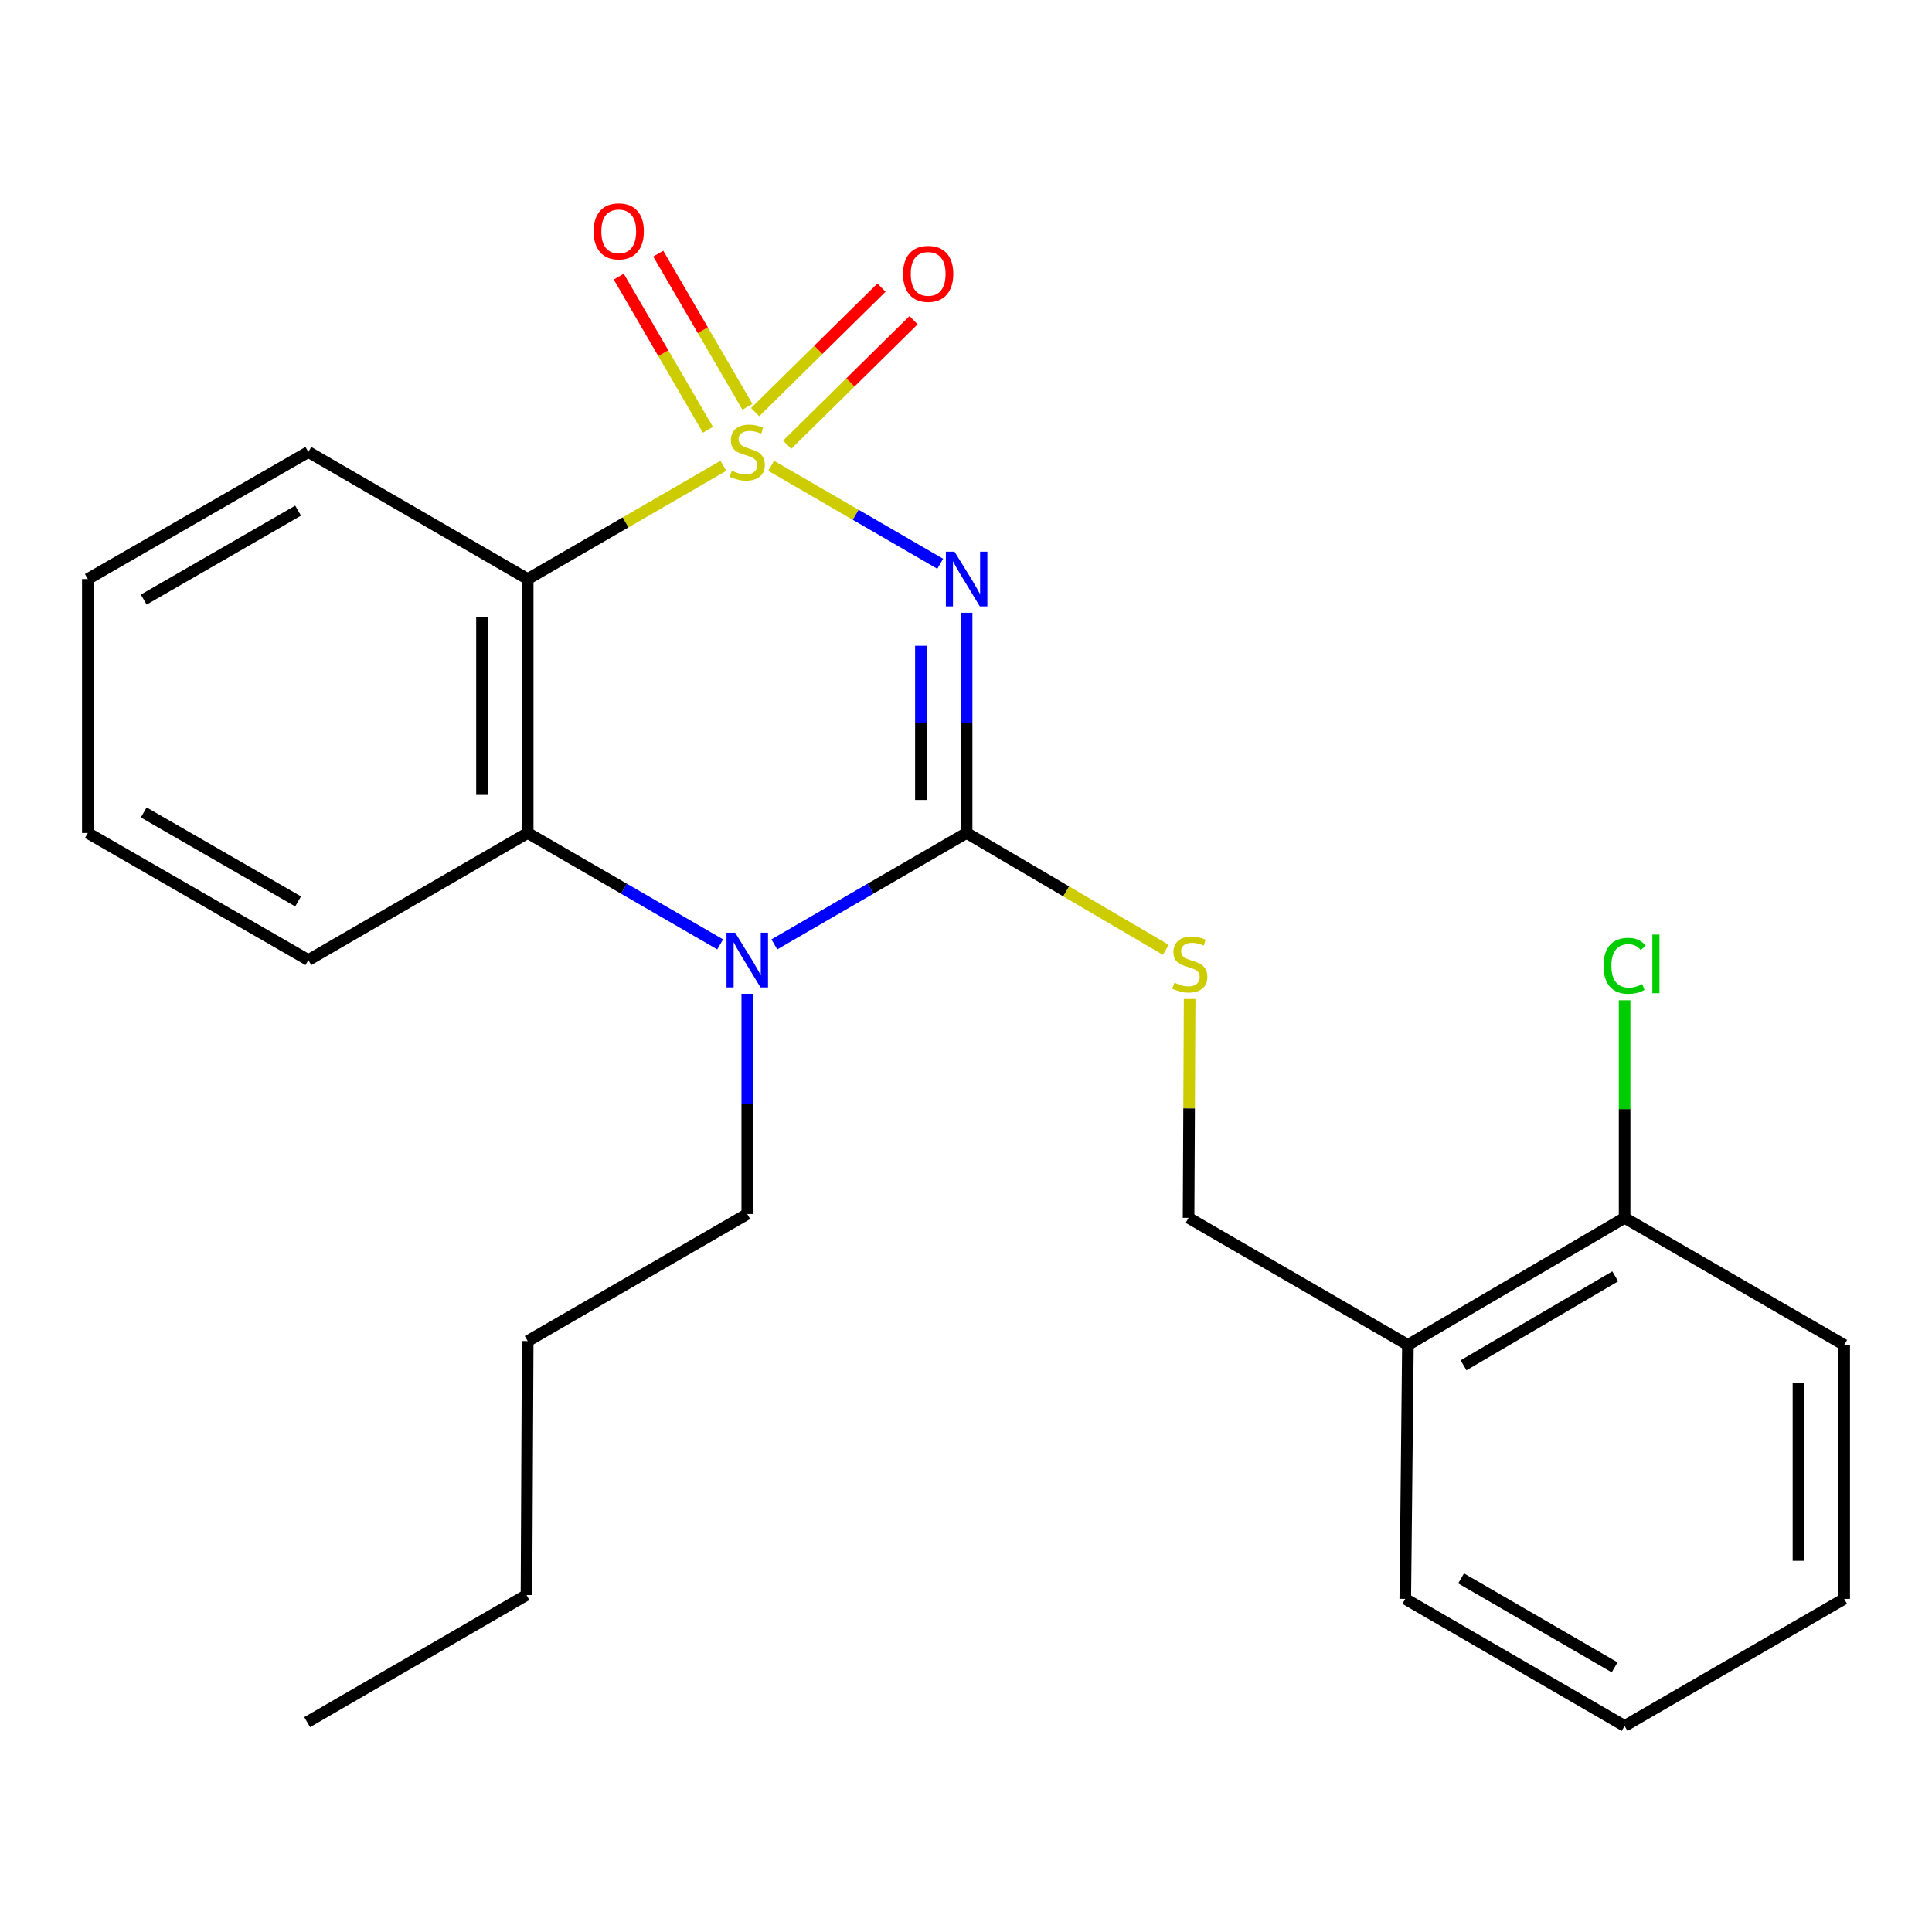 <?xml version='1.0' encoding='iso-8859-1'?>
<svg version='1.1' baseProfile='full'
              xmlns='http://www.w3.org/2000/svg'
                      xmlns:rdkit='http://www.rdkit.org/xml'
                      xmlns:xlink='http://www.w3.org/1999/xlink'
                  xml:space='preserve'
width='1000px' height='1000px' viewBox='0 0 1000 1000'>
<!-- END OF HEADER -->
<rect style='opacity:1.0;fill:#FFFFFF;stroke:none' width='1000' height='1000' x='0' y='0'> </rect>
<path class='bond-0' d='M 399.144,241.101 L 442.898,266.45' style='fill:none;fill-rule:evenodd;stroke:#CCCC00;stroke-width:6px;stroke-linecap:butt;stroke-linejoin:miter;stroke-opacity:1' />
<path class='bond-0' d='M 442.898,266.45 L 486.652,291.8' style='fill:none;fill-rule:evenodd;stroke:#0000FF;stroke-width:6px;stroke-linecap:butt;stroke-linejoin:miter;stroke-opacity:1' />
<path class='bond-2' d='M 374.421,241.095 L 323.778,270.405' style='fill:none;fill-rule:evenodd;stroke:#CCCC00;stroke-width:6px;stroke-linecap:butt;stroke-linejoin:miter;stroke-opacity:1' />
<path class='bond-2' d='M 323.778,270.405 L 273.135,299.716' style='fill:none;fill-rule:evenodd;stroke:#000000;stroke-width:6px;stroke-linecap:butt;stroke-linejoin:miter;stroke-opacity:1' />
<path class='bond-6' d='M 407.454,230.18 L 440.16,197.952' style='fill:none;fill-rule:evenodd;stroke:#CCCC00;stroke-width:6px;stroke-linecap:butt;stroke-linejoin:miter;stroke-opacity:1' />
<path class='bond-6' d='M 440.16,197.952 L 472.866,165.724' style='fill:none;fill-rule:evenodd;stroke:#FF0000;stroke-width:6px;stroke-linecap:butt;stroke-linejoin:miter;stroke-opacity:1' />
<path class='bond-6' d='M 390.847,213.327 L 423.553,181.099' style='fill:none;fill-rule:evenodd;stroke:#CCCC00;stroke-width:6px;stroke-linecap:butt;stroke-linejoin:miter;stroke-opacity:1' />
<path class='bond-6' d='M 423.553,181.099 L 456.259,148.871' style='fill:none;fill-rule:evenodd;stroke:#FF0000;stroke-width:6px;stroke-linecap:butt;stroke-linejoin:miter;stroke-opacity:1' />
<path class='bond-7' d='M 386.863,210.562 L 363.785,170.922' style='fill:none;fill-rule:evenodd;stroke:#CCCC00;stroke-width:6px;stroke-linecap:butt;stroke-linejoin:miter;stroke-opacity:1' />
<path class='bond-7' d='M 363.785,170.922 L 340.707,131.281' style='fill:none;fill-rule:evenodd;stroke:#FF0000;stroke-width:6px;stroke-linecap:butt;stroke-linejoin:miter;stroke-opacity:1' />
<path class='bond-7' d='M 366.415,222.466 L 343.337,182.826' style='fill:none;fill-rule:evenodd;stroke:#CCCC00;stroke-width:6px;stroke-linecap:butt;stroke-linejoin:miter;stroke-opacity:1' />
<path class='bond-7' d='M 343.337,182.826 L 320.259,143.186' style='fill:none;fill-rule:evenodd;stroke:#FF0000;stroke-width:6px;stroke-linecap:butt;stroke-linejoin:miter;stroke-opacity:1' />
<path class='bond-1' d='M 500.315,317.162 L 500.315,374.156' style='fill:none;fill-rule:evenodd;stroke:#0000FF;stroke-width:6px;stroke-linecap:butt;stroke-linejoin:miter;stroke-opacity:1' />
<path class='bond-1' d='M 500.315,374.156 L 500.315,431.15' style='fill:none;fill-rule:evenodd;stroke:#000000;stroke-width:6px;stroke-linecap:butt;stroke-linejoin:miter;stroke-opacity:1' />
<path class='bond-1' d='M 476.655,334.26 L 476.655,374.156' style='fill:none;fill-rule:evenodd;stroke:#0000FF;stroke-width:6px;stroke-linecap:butt;stroke-linejoin:miter;stroke-opacity:1' />
<path class='bond-1' d='M 476.655,374.156 L 476.655,414.052' style='fill:none;fill-rule:evenodd;stroke:#000000;stroke-width:6px;stroke-linecap:butt;stroke-linejoin:miter;stroke-opacity:1' />
<path class='bond-5' d='M 500.315,431.15 L 551.866,461.392' style='fill:none;fill-rule:evenodd;stroke:#000000;stroke-width:6px;stroke-linecap:butt;stroke-linejoin:miter;stroke-opacity:1' />
<path class='bond-5' d='M 551.866,461.392 L 603.416,491.633' style='fill:none;fill-rule:evenodd;stroke:#CCCC00;stroke-width:6px;stroke-linecap:butt;stroke-linejoin:miter;stroke-opacity:1' />
<path class='bond-24' d='M 500.315,431.15 L 450.56,459.983' style='fill:none;fill-rule:evenodd;stroke:#000000;stroke-width:6px;stroke-linecap:butt;stroke-linejoin:miter;stroke-opacity:1' />
<path class='bond-24' d='M 450.56,459.983 L 400.805,488.815' style='fill:none;fill-rule:evenodd;stroke:#0000FF;stroke-width:6px;stroke-linecap:butt;stroke-linejoin:miter;stroke-opacity:1' />
<path class='bond-4' d='M 273.135,299.716 L 273.135,431.15' style='fill:none;fill-rule:evenodd;stroke:#000000;stroke-width:6px;stroke-linecap:butt;stroke-linejoin:miter;stroke-opacity:1' />
<path class='bond-4' d='M 249.474,319.431 L 249.474,411.435' style='fill:none;fill-rule:evenodd;stroke:#000000;stroke-width:6px;stroke-linecap:butt;stroke-linejoin:miter;stroke-opacity:1' />
<path class='bond-12' d='M 273.135,299.716 L 159.604,233.94' style='fill:none;fill-rule:evenodd;stroke:#000000;stroke-width:6px;stroke-linecap:butt;stroke-linejoin:miter;stroke-opacity:1' />
<path class='bond-3' d='M 372.761,488.822 L 322.948,459.986' style='fill:none;fill-rule:evenodd;stroke:#0000FF;stroke-width:6px;stroke-linecap:butt;stroke-linejoin:miter;stroke-opacity:1' />
<path class='bond-3' d='M 322.948,459.986 L 273.135,431.15' style='fill:none;fill-rule:evenodd;stroke:#000000;stroke-width:6px;stroke-linecap:butt;stroke-linejoin:miter;stroke-opacity:1' />
<path class='bond-11' d='M 386.784,514.386 L 386.784,571.38' style='fill:none;fill-rule:evenodd;stroke:#0000FF;stroke-width:6px;stroke-linecap:butt;stroke-linejoin:miter;stroke-opacity:1' />
<path class='bond-11' d='M 386.784,571.38 L 386.784,628.374' style='fill:none;fill-rule:evenodd;stroke:#000000;stroke-width:6px;stroke-linecap:butt;stroke-linejoin:miter;stroke-opacity:1' />
<path class='bond-14' d='M 273.135,431.15 L 159.604,496.94' style='fill:none;fill-rule:evenodd;stroke:#000000;stroke-width:6px;stroke-linecap:butt;stroke-linejoin:miter;stroke-opacity:1' />
<path class='bond-9' d='M 615.756,517.09 L 615.478,573.725' style='fill:none;fill-rule:evenodd;stroke:#CCCC00;stroke-width:6px;stroke-linecap:butt;stroke-linejoin:miter;stroke-opacity:1' />
<path class='bond-9' d='M 615.478,573.725 L 615.201,630.359' style='fill:none;fill-rule:evenodd;stroke:#000000;stroke-width:6px;stroke-linecap:butt;stroke-linejoin:miter;stroke-opacity:1' />
<path class='bond-8' d='M 728.732,696.135 L 615.201,630.359' style='fill:none;fill-rule:evenodd;stroke:#000000;stroke-width:6px;stroke-linecap:butt;stroke-linejoin:miter;stroke-opacity:1' />
<path class='bond-10' d='M 728.732,696.135 L 840.896,630.359' style='fill:none;fill-rule:evenodd;stroke:#000000;stroke-width:6px;stroke-linecap:butt;stroke-linejoin:miter;stroke-opacity:1' />
<path class='bond-10' d='M 757.525,706.679 L 836.04,660.635' style='fill:none;fill-rule:evenodd;stroke:#000000;stroke-width:6px;stroke-linecap:butt;stroke-linejoin:miter;stroke-opacity:1' />
<path class='bond-15' d='M 728.732,696.135 L 727.365,827.57' style='fill:none;fill-rule:evenodd;stroke:#000000;stroke-width:6px;stroke-linecap:butt;stroke-linejoin:miter;stroke-opacity:1' />
<path class='bond-13' d='M 840.896,630.359 L 840.896,574.055' style='fill:none;fill-rule:evenodd;stroke:#000000;stroke-width:6px;stroke-linecap:butt;stroke-linejoin:miter;stroke-opacity:1' />
<path class='bond-13' d='M 840.896,574.055 L 840.896,517.75' style='fill:none;fill-rule:evenodd;stroke:#00CC00;stroke-width:6px;stroke-linecap:butt;stroke-linejoin:miter;stroke-opacity:1' />
<path class='bond-16' d='M 840.896,630.359 L 954.545,696.135' style='fill:none;fill-rule:evenodd;stroke:#000000;stroke-width:6px;stroke-linecap:butt;stroke-linejoin:miter;stroke-opacity:1' />
<path class='bond-17' d='M 386.784,628.374 L 273.135,694.15' style='fill:none;fill-rule:evenodd;stroke:#000000;stroke-width:6px;stroke-linecap:butt;stroke-linejoin:miter;stroke-opacity:1' />
<path class='bond-18' d='M 159.604,233.94 L 45.455,299.716' style='fill:none;fill-rule:evenodd;stroke:#000000;stroke-width:6px;stroke-linecap:butt;stroke-linejoin:miter;stroke-opacity:1' />
<path class='bond-18' d='M 154.294,264.307 L 74.39,310.35' style='fill:none;fill-rule:evenodd;stroke:#000000;stroke-width:6px;stroke-linecap:butt;stroke-linejoin:miter;stroke-opacity:1' />
<path class='bond-25' d='M 159.604,496.94 L 45.455,431.15' style='fill:none;fill-rule:evenodd;stroke:#000000;stroke-width:6px;stroke-linecap:butt;stroke-linejoin:miter;stroke-opacity:1' />
<path class='bond-25' d='M 154.296,466.572 L 74.392,420.519' style='fill:none;fill-rule:evenodd;stroke:#000000;stroke-width:6px;stroke-linecap:butt;stroke-linejoin:miter;stroke-opacity:1' />
<path class='bond-21' d='M 727.365,827.57 L 840.896,893.346' style='fill:none;fill-rule:evenodd;stroke:#000000;stroke-width:6px;stroke-linecap:butt;stroke-linejoin:miter;stroke-opacity:1' />
<path class='bond-21' d='M 756.256,816.963 L 835.728,863.007' style='fill:none;fill-rule:evenodd;stroke:#000000;stroke-width:6px;stroke-linecap:butt;stroke-linejoin:miter;stroke-opacity:1' />
<path class='bond-26' d='M 954.545,696.135 L 954.545,827.57' style='fill:none;fill-rule:evenodd;stroke:#000000;stroke-width:6px;stroke-linecap:butt;stroke-linejoin:miter;stroke-opacity:1' />
<path class='bond-26' d='M 930.885,715.85 L 930.885,807.854' style='fill:none;fill-rule:evenodd;stroke:#000000;stroke-width:6px;stroke-linecap:butt;stroke-linejoin:miter;stroke-opacity:1' />
<path class='bond-19' d='M 273.135,694.15 L 272.504,825.585' style='fill:none;fill-rule:evenodd;stroke:#000000;stroke-width:6px;stroke-linecap:butt;stroke-linejoin:miter;stroke-opacity:1' />
<path class='bond-20' d='M 45.455,299.716 L 45.455,431.15' style='fill:none;fill-rule:evenodd;stroke:#000000;stroke-width:6px;stroke-linecap:butt;stroke-linejoin:miter;stroke-opacity:1' />
<path class='bond-22' d='M 272.504,825.585 L 158.986,891.374' style='fill:none;fill-rule:evenodd;stroke:#000000;stroke-width:6px;stroke-linecap:butt;stroke-linejoin:miter;stroke-opacity:1' />
<path class='bond-23' d='M 840.896,893.346 L 954.545,827.57' style='fill:none;fill-rule:evenodd;stroke:#000000;stroke-width:6px;stroke-linecap:butt;stroke-linejoin:miter;stroke-opacity:1' />
<path  class='atom-0' d='M 378.784 243.66
Q 379.104 243.78, 380.424 244.34
Q 381.744 244.9, 383.184 245.26
Q 384.664 245.58, 386.104 245.58
Q 388.784 245.58, 390.344 244.3
Q 391.904 242.98, 391.904 240.7
Q 391.904 239.14, 391.104 238.18
Q 390.344 237.22, 389.144 236.7
Q 387.944 236.18, 385.944 235.58
Q 383.424 234.82, 381.904 234.1
Q 380.424 233.38, 379.344 231.86
Q 378.304 230.34, 378.304 227.78
Q 378.304 224.22, 380.704 222.02
Q 383.144 219.82, 387.944 219.82
Q 391.224 219.82, 394.944 221.38
L 394.024 224.46
Q 390.624 223.06, 388.064 223.06
Q 385.304 223.06, 383.784 224.22
Q 382.264 225.34, 382.304 227.3
Q 382.304 228.82, 383.064 229.74
Q 383.864 230.66, 384.984 231.18
Q 386.144 231.7, 388.064 232.3
Q 390.624 233.1, 392.144 233.9
Q 393.664 234.7, 394.744 236.34
Q 395.864 237.94, 395.864 240.7
Q 395.864 244.62, 393.224 246.74
Q 390.624 248.82, 386.264 248.82
Q 383.744 248.82, 381.824 248.26
Q 379.944 247.74, 377.704 246.82
L 378.784 243.66
' fill='#CCCC00'/>
<path  class='atom-1' d='M 494.055 285.556
L 503.335 300.556
Q 504.255 302.036, 505.735 304.716
Q 507.215 307.396, 507.295 307.556
L 507.295 285.556
L 511.055 285.556
L 511.055 313.876
L 507.175 313.876
L 497.215 297.476
Q 496.055 295.556, 494.815 293.356
Q 493.615 291.156, 493.255 290.476
L 493.255 313.876
L 489.575 313.876
L 489.575 285.556
L 494.055 285.556
' fill='#0000FF'/>
<path  class='atom-4' d='M 380.524 482.78
L 389.804 497.78
Q 390.724 499.26, 392.204 501.94
Q 393.684 504.62, 393.764 504.78
L 393.764 482.78
L 397.524 482.78
L 397.524 511.1
L 393.644 511.1
L 383.684 494.7
Q 382.524 492.78, 381.284 490.58
Q 380.084 488.38, 379.724 487.7
L 379.724 511.1
L 376.044 511.1
L 376.044 482.78
L 380.524 482.78
' fill='#0000FF'/>
<path  class='atom-6' d='M 607.845 508.645
Q 608.165 508.765, 609.485 509.325
Q 610.805 509.885, 612.245 510.245
Q 613.725 510.565, 615.165 510.565
Q 617.845 510.565, 619.405 509.285
Q 620.965 507.965, 620.965 505.685
Q 620.965 504.125, 620.165 503.165
Q 619.405 502.205, 618.205 501.685
Q 617.005 501.165, 615.005 500.565
Q 612.485 499.805, 610.965 499.085
Q 609.485 498.365, 608.405 496.845
Q 607.365 495.325, 607.365 492.765
Q 607.365 489.205, 609.765 487.005
Q 612.205 484.805, 617.005 484.805
Q 620.285 484.805, 624.005 486.365
L 623.085 489.445
Q 619.685 488.045, 617.125 488.045
Q 614.365 488.045, 612.845 489.205
Q 611.325 490.325, 611.365 492.285
Q 611.365 493.805, 612.125 494.725
Q 612.925 495.645, 614.045 496.165
Q 615.205 496.685, 617.125 497.285
Q 619.685 498.085, 621.205 498.885
Q 622.725 499.685, 623.805 501.325
Q 624.925 502.925, 624.925 505.685
Q 624.925 509.605, 622.285 511.725
Q 619.685 513.805, 615.325 513.805
Q 612.805 513.805, 610.885 513.245
Q 609.005 512.725, 606.765 511.805
L 607.845 508.645
' fill='#CCCC00'/>
<path  class='atom-7' d='M 467.414 141.757
Q 467.414 134.957, 470.774 131.157
Q 474.134 127.357, 480.414 127.357
Q 486.694 127.357, 490.054 131.157
Q 493.414 134.957, 493.414 141.757
Q 493.414 148.637, 490.014 152.557
Q 486.614 156.437, 480.414 156.437
Q 474.174 156.437, 470.774 152.557
Q 467.414 148.677, 467.414 141.757
M 480.414 153.237
Q 484.734 153.237, 487.054 150.357
Q 489.414 147.437, 489.414 141.757
Q 489.414 136.197, 487.054 133.397
Q 484.734 130.557, 480.414 130.557
Q 476.094 130.557, 473.734 133.357
Q 471.414 136.157, 471.414 141.757
Q 471.414 147.477, 473.734 150.357
Q 476.094 153.237, 480.414 153.237
' fill='#FF0000'/>
<path  class='atom-8' d='M 307.259 119.752
Q 307.259 112.952, 310.619 109.152
Q 313.979 105.352, 320.259 105.352
Q 326.539 105.352, 329.899 109.152
Q 333.259 112.952, 333.259 119.752
Q 333.259 126.632, 329.859 130.552
Q 326.459 134.432, 320.259 134.432
Q 314.019 134.432, 310.619 130.552
Q 307.259 126.672, 307.259 119.752
M 320.259 131.232
Q 324.579 131.232, 326.899 128.352
Q 329.259 125.432, 329.259 119.752
Q 329.259 114.192, 326.899 111.392
Q 324.579 108.552, 320.259 108.552
Q 315.939 108.552, 313.579 111.352
Q 311.259 114.152, 311.259 119.752
Q 311.259 125.472, 313.579 128.352
Q 315.939 131.232, 320.259 131.232
' fill='#FF0000'/>
<path  class='atom-14' d='M 829.976 499.905
Q 829.976 492.865, 833.256 489.185
Q 836.576 485.465, 842.856 485.465
Q 848.696 485.465, 851.816 489.585
L 849.176 491.745
Q 846.896 488.745, 842.856 488.745
Q 838.576 488.745, 836.296 491.625
Q 834.056 494.465, 834.056 499.905
Q 834.056 505.505, 836.376 508.385
Q 838.736 511.265, 843.296 511.265
Q 846.416 511.265, 850.056 509.385
L 851.176 512.385
Q 849.696 513.345, 847.456 513.905
Q 845.216 514.465, 842.736 514.465
Q 836.576 514.465, 833.256 510.705
Q 829.976 506.945, 829.976 499.905
' fill='#00CC00'/>
<path  class='atom-14' d='M 855.256 483.745
L 858.936 483.745
L 858.936 514.105
L 855.256 514.105
L 855.256 483.745
' fill='#00CC00'/>
</svg>
